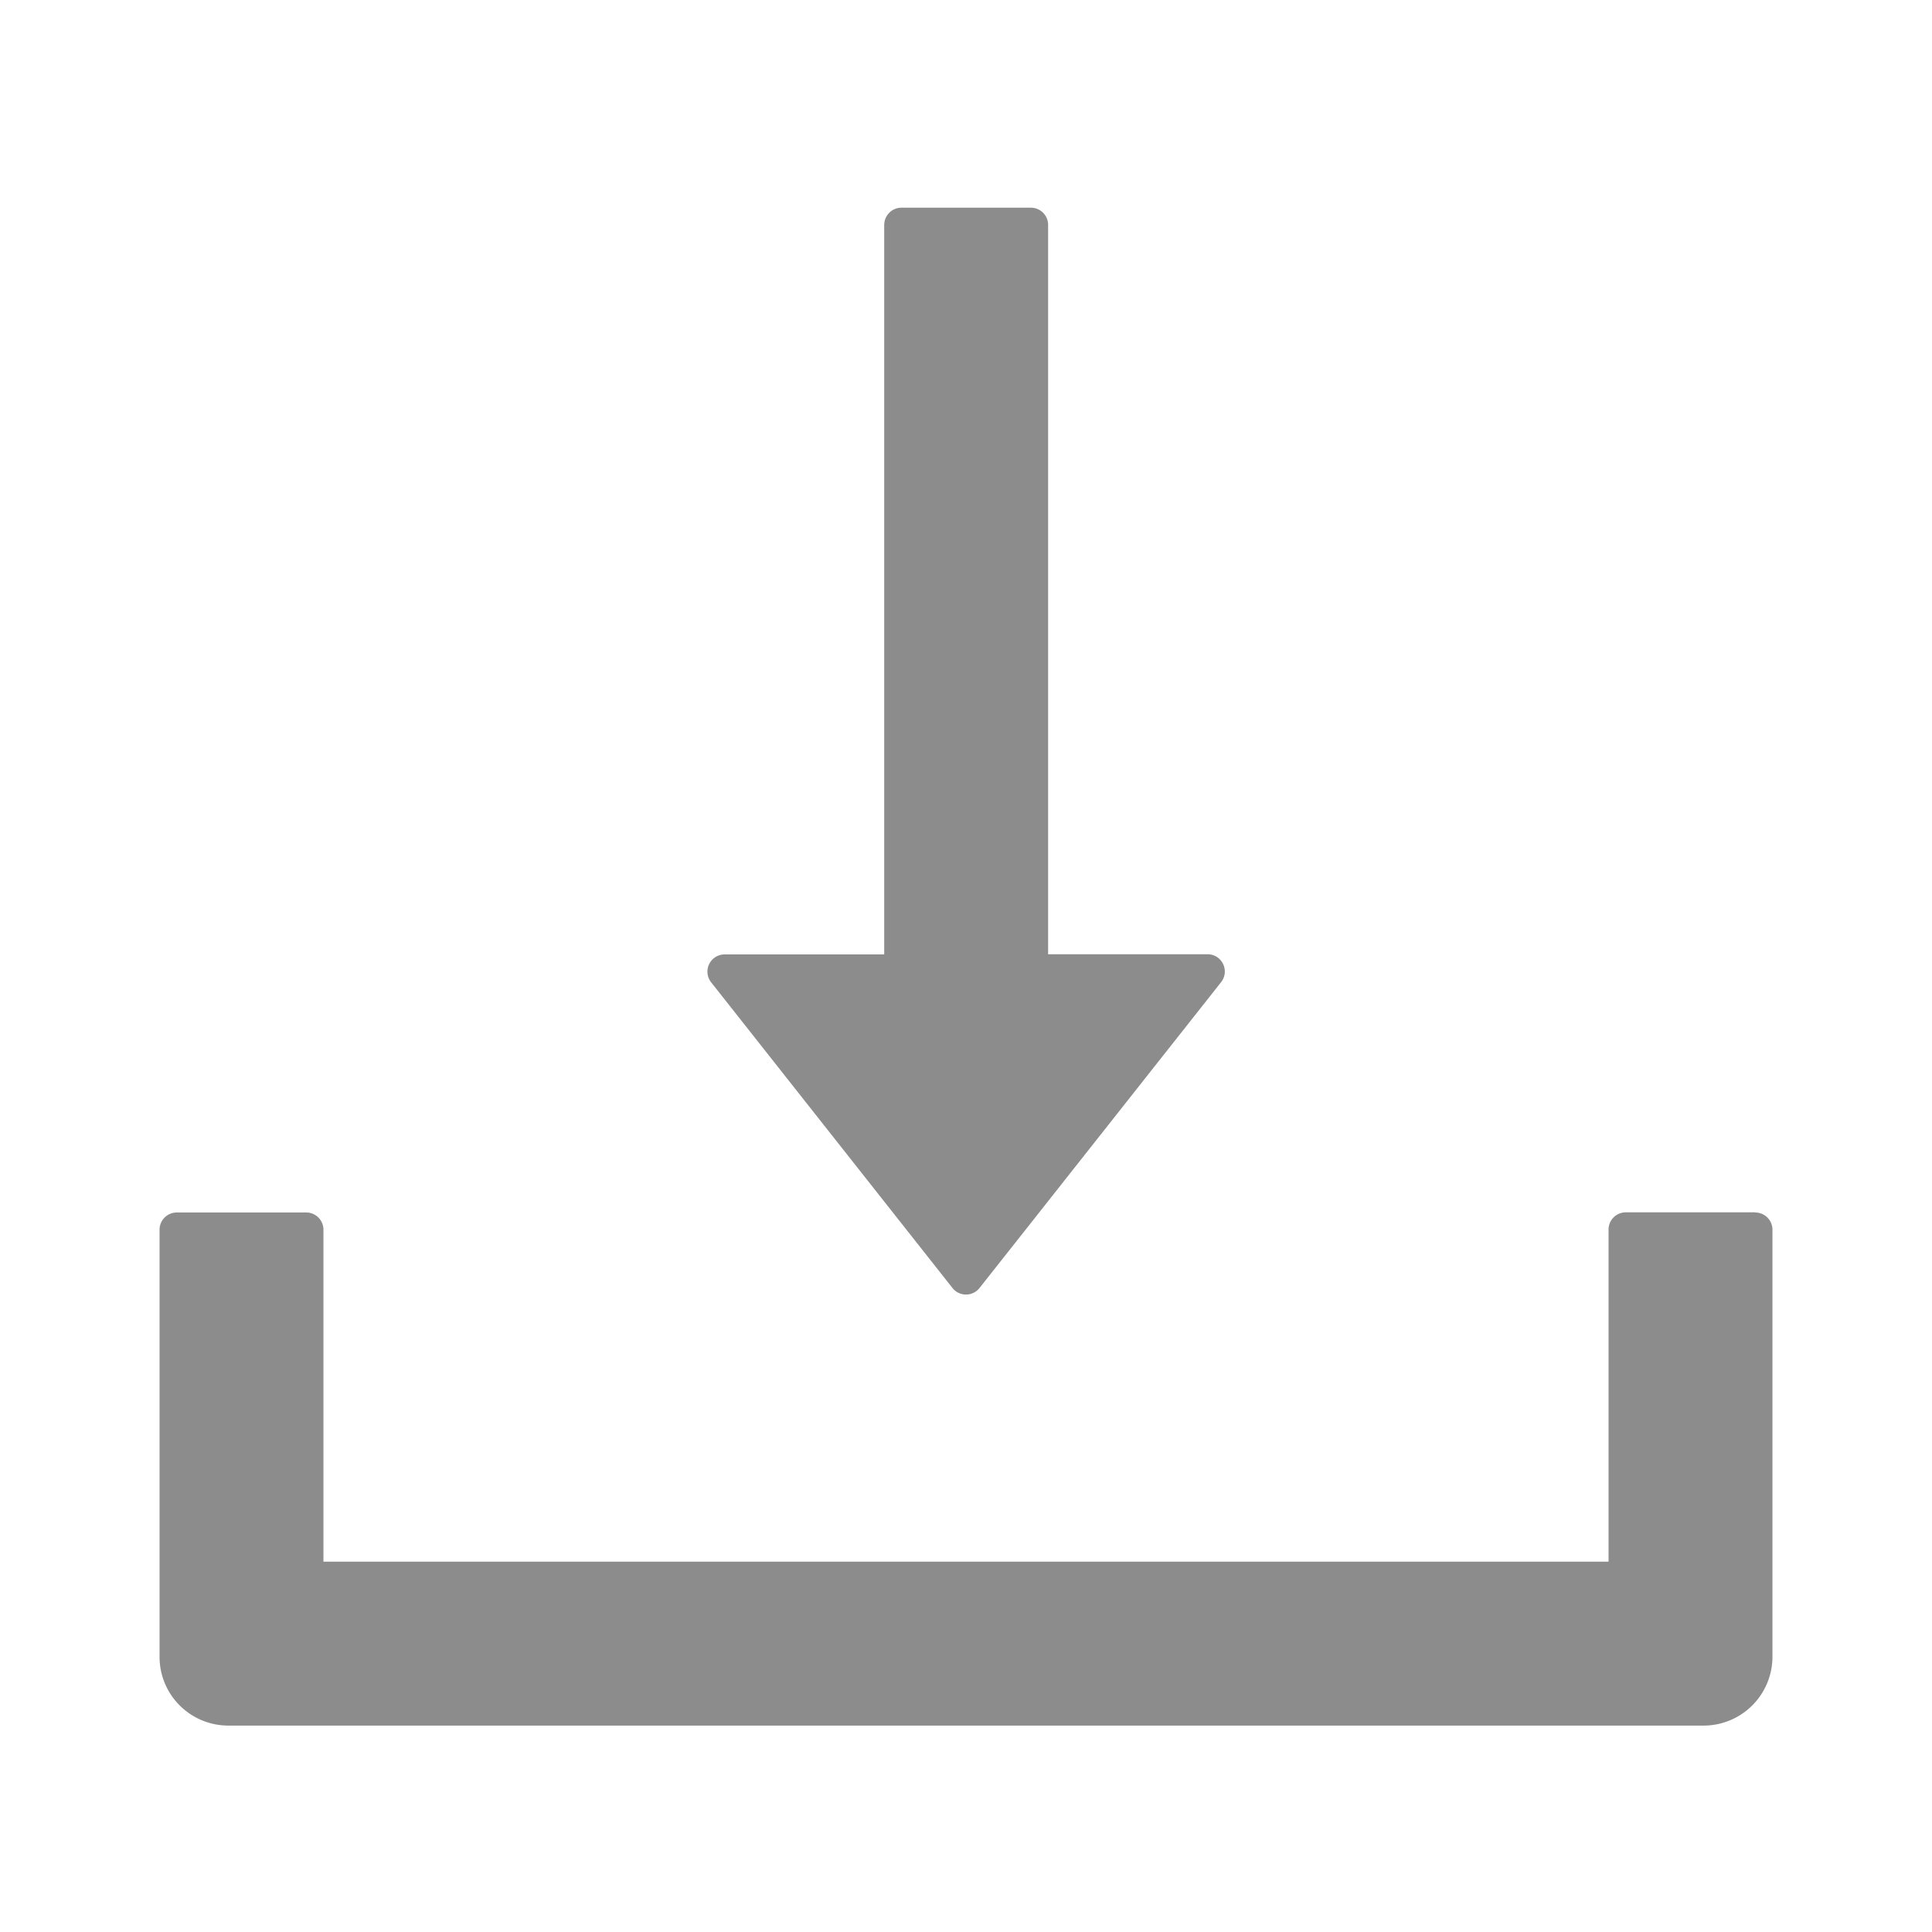 <svg width="12" height="12" fill="none" xmlns="http://www.w3.org/2000/svg"><path d="M10.902 7.53h-.804a.107.107 0 00-.107.108V9.7H2.009V7.638a.107.107 0 00-.107-.107h-.804a.107.107 0 00-.107.107v2.652c0 .237.191.428.429.428h9.16a.428.428 0 00.429-.428V7.638a.107.107 0 00-.107-.107z" fill="#000" fill-opacity=".45"/><path d="M6.51 5.927h.99c.09 0 .14.103.084.174L6.084 8a.107.107 0 01-.168 0l-1.5-1.9a.107.107 0 01.084-.172h.992v-4.53c0-.06.048-.108.107-.108h.804c.059 0 .107.048.107.107v4.531z" fill="#000" fill-opacity=".45"/></svg>